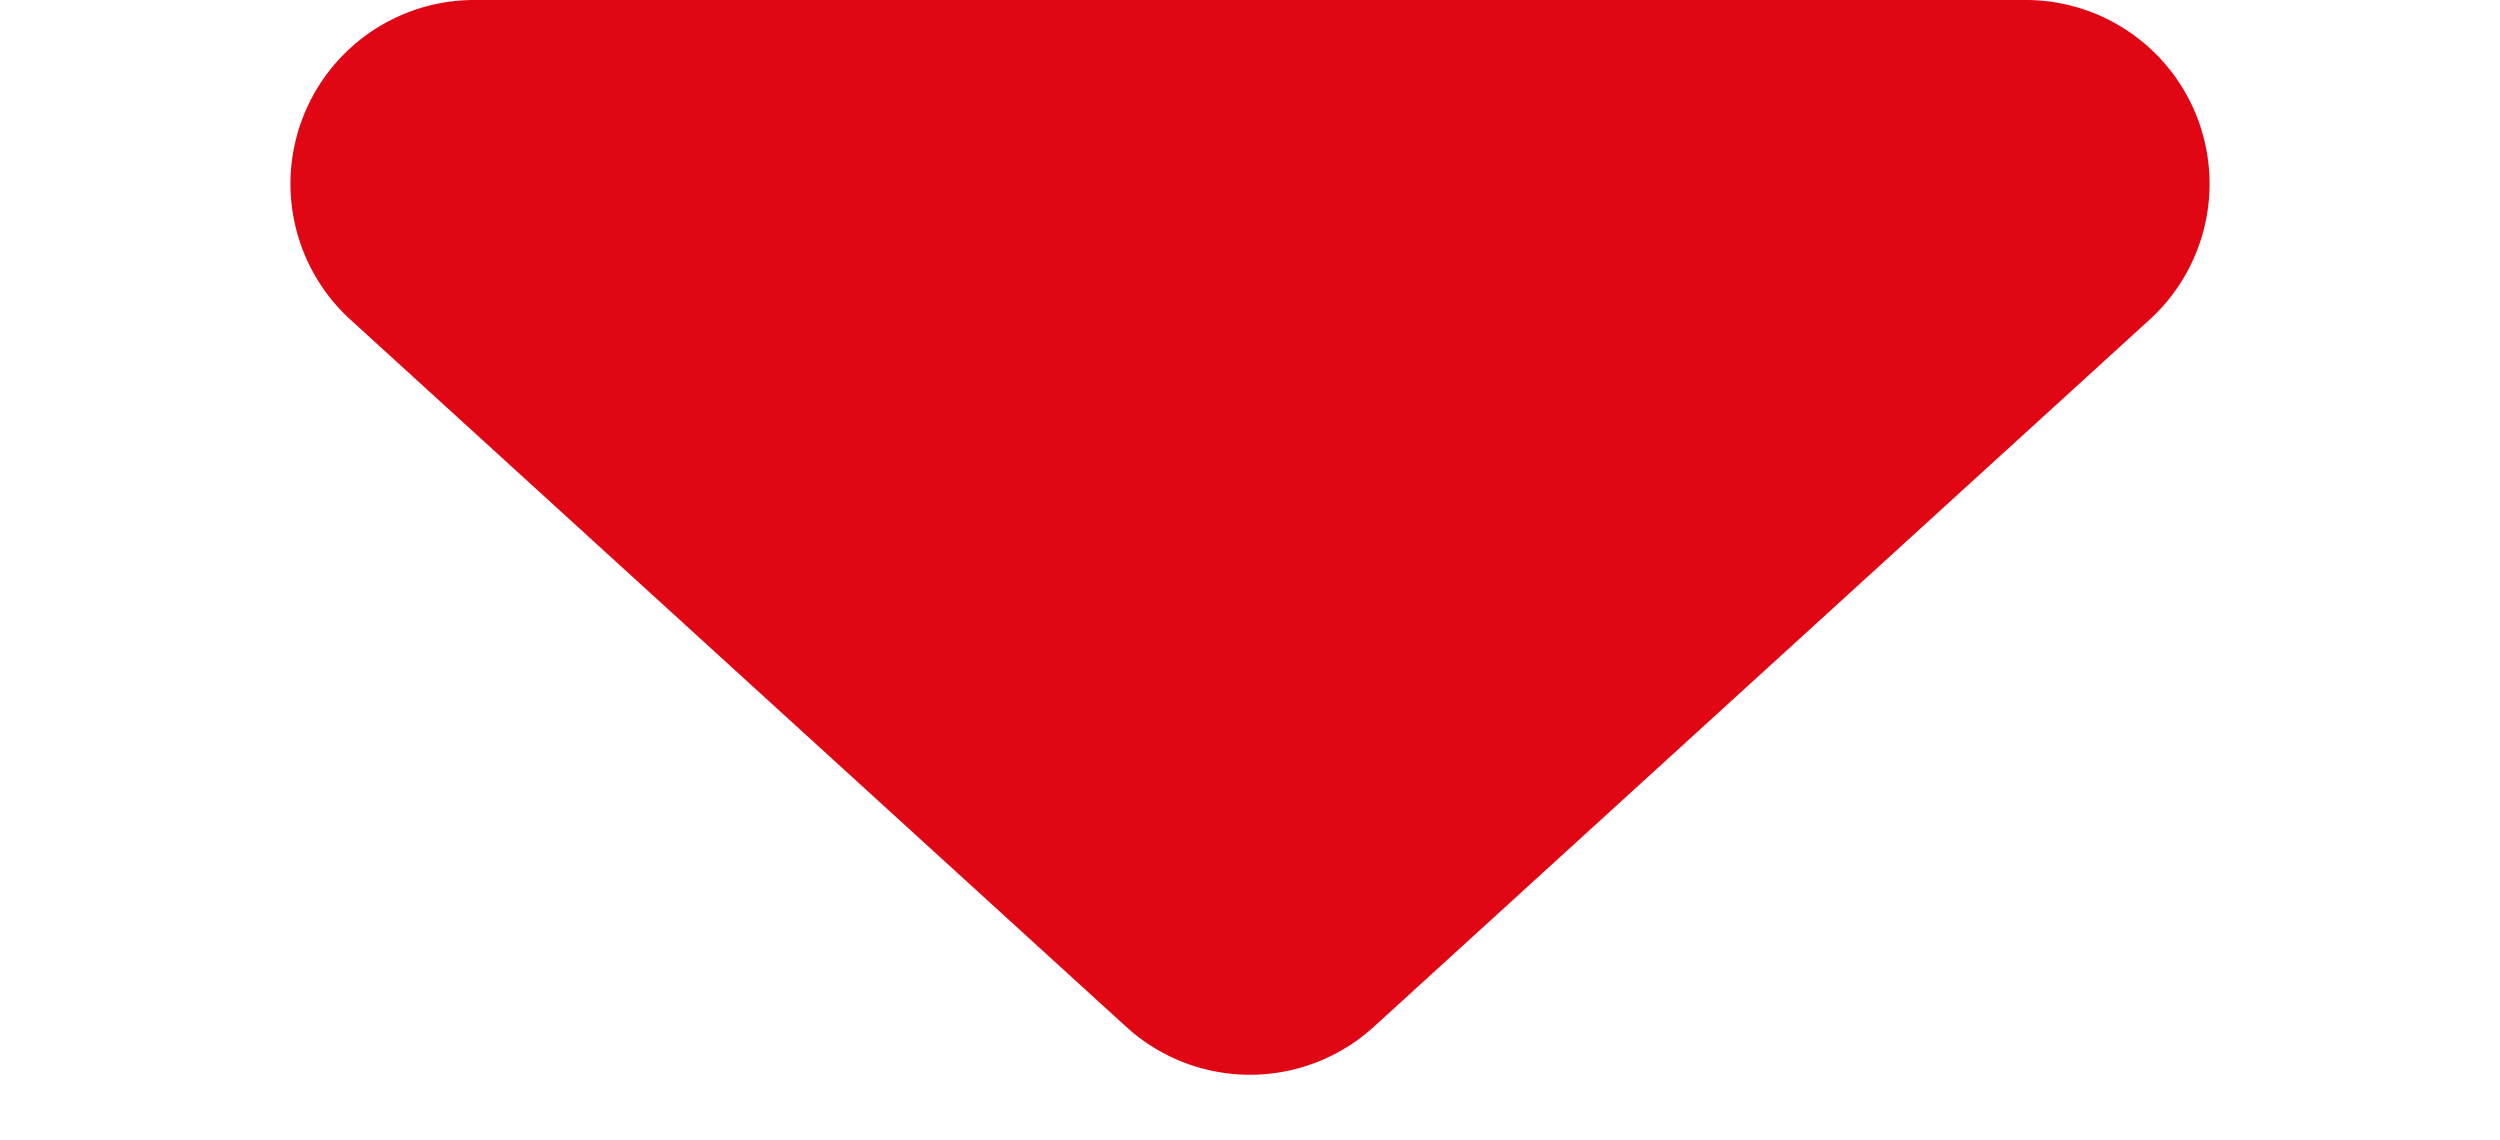 <svg xmlns="http://www.w3.org/2000/svg" width="68" height="31" viewBox="0 0 68 31">
  <path id="Polygon_1" data-name="Polygon 1" d="M30.631,3.072a5,5,0,0,1,6.738,0l21.1,19.234A5,5,0,0,1,55.1,31H12.9a5,5,0,0,1-3.369-8.695Z" transform="translate(68 31) rotate(180)" fill="#e10614"/>
</svg>
